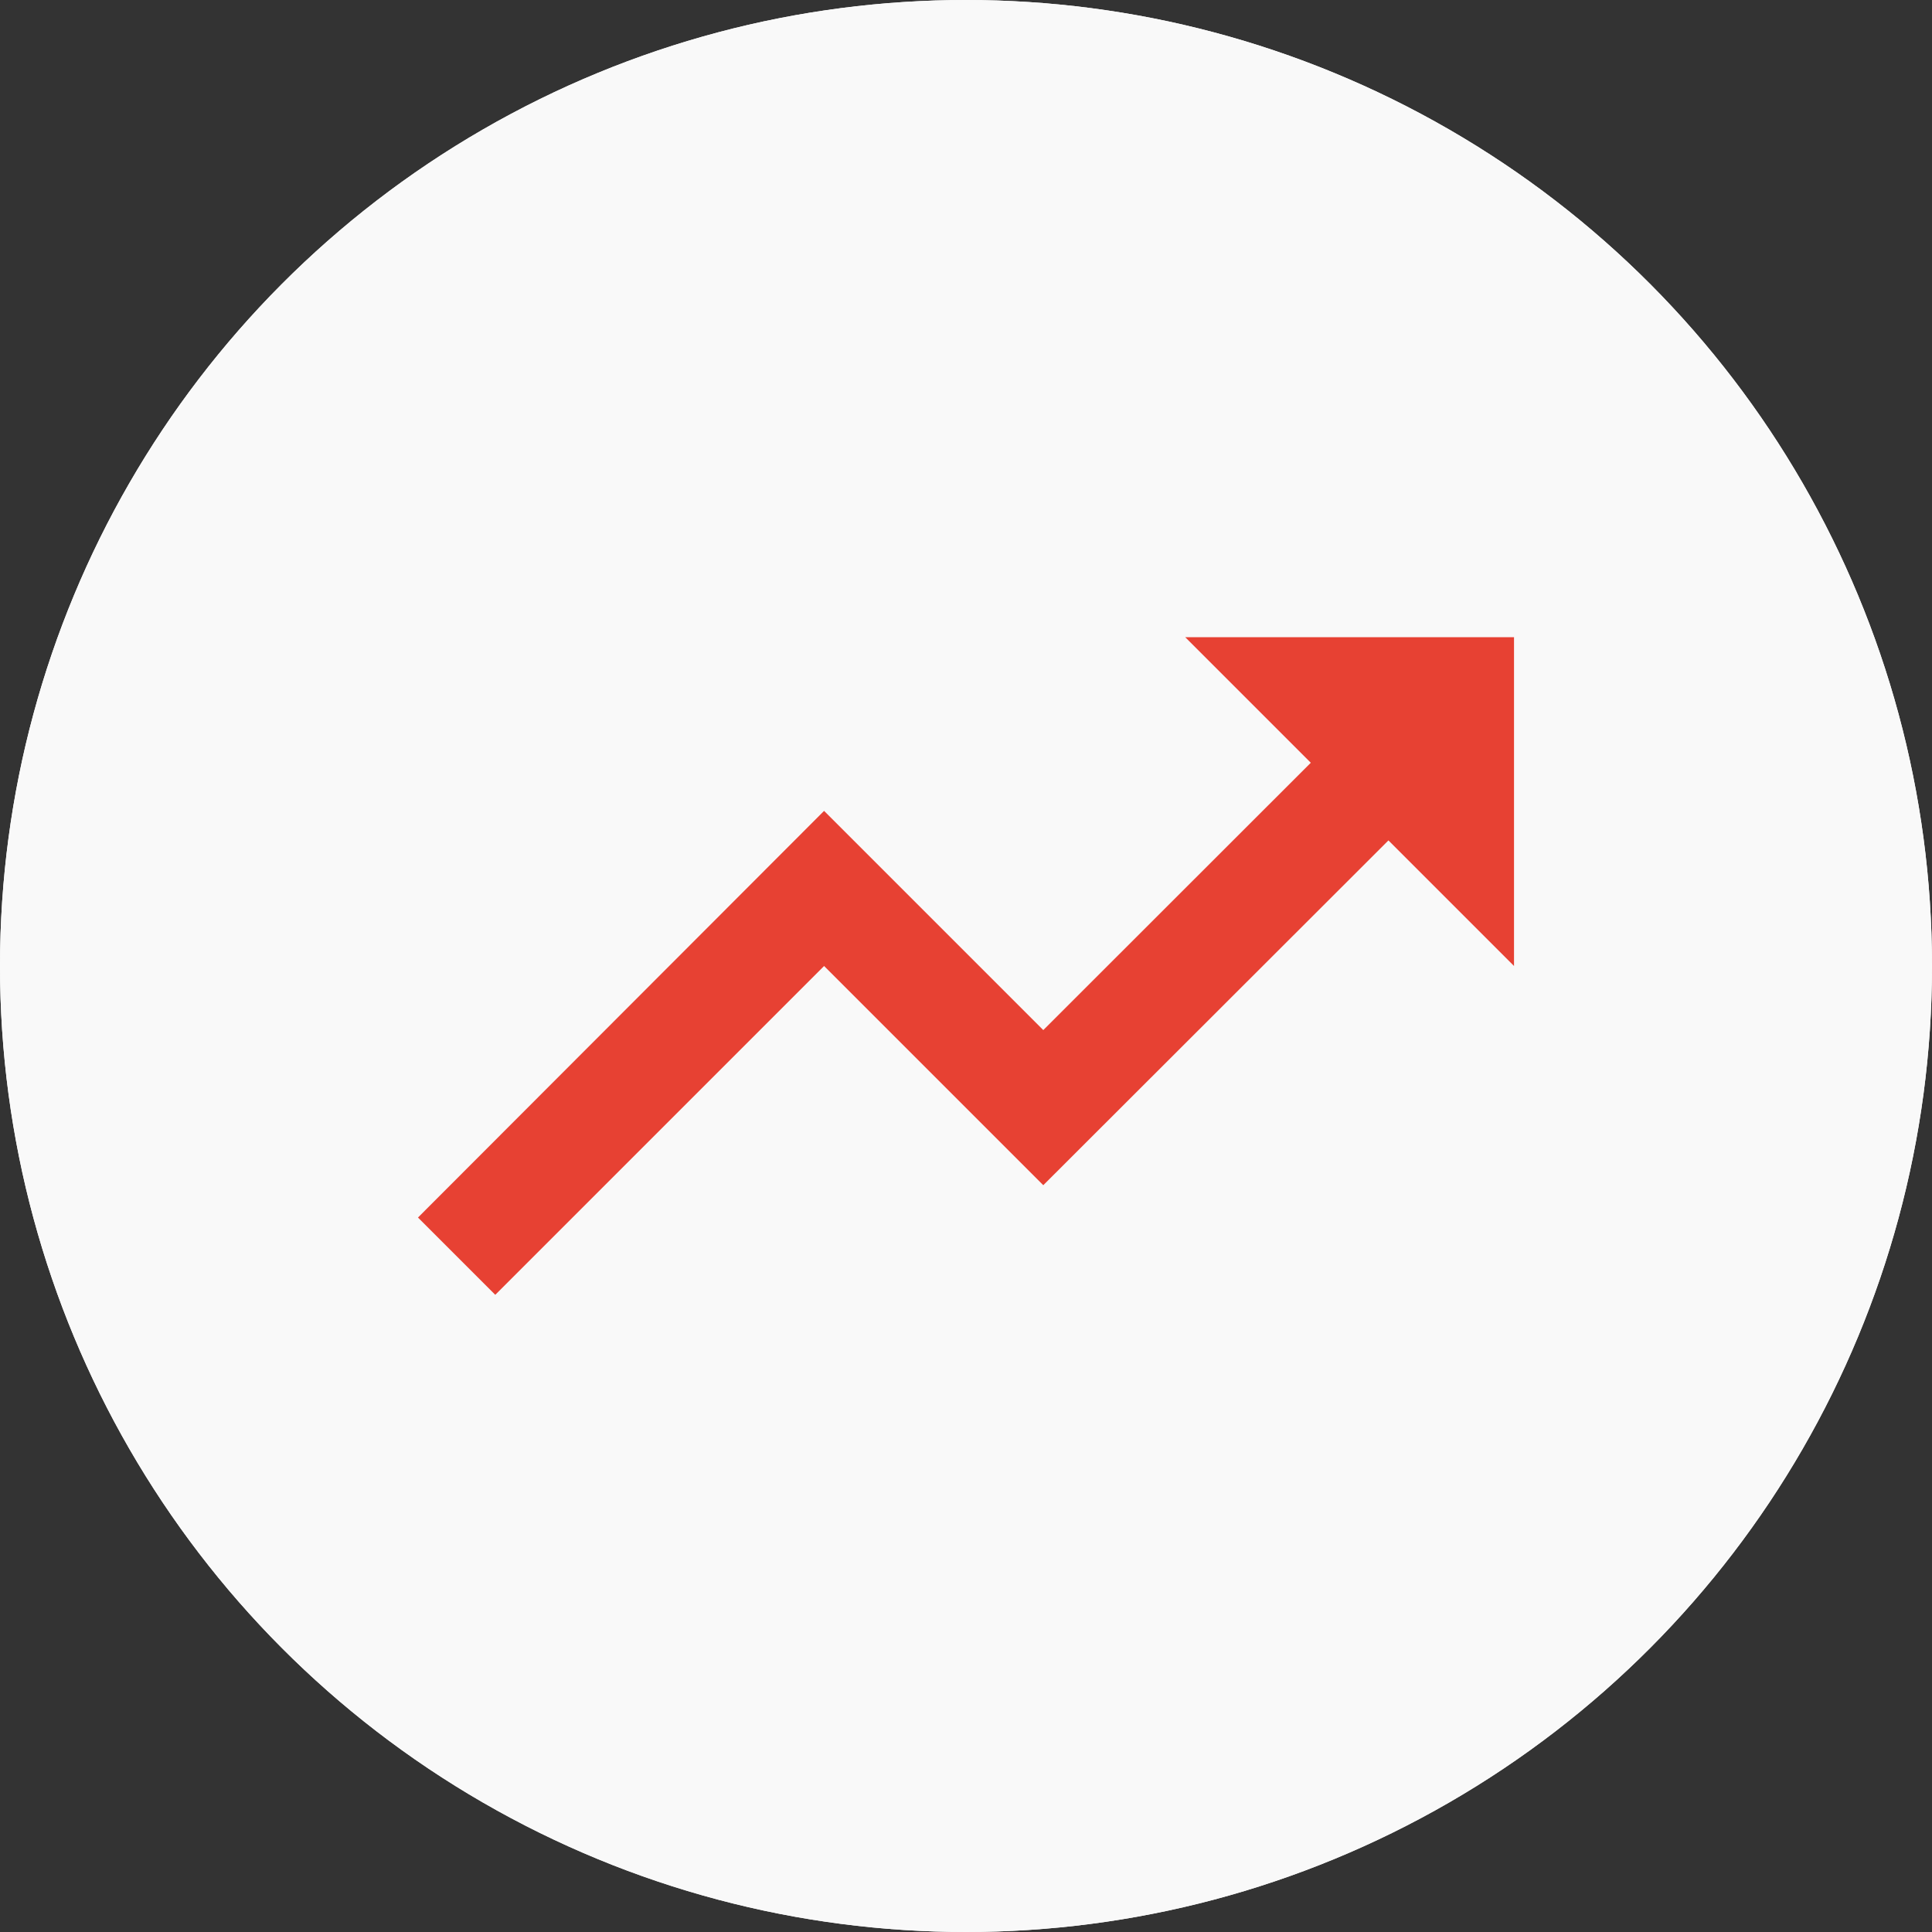 <svg id="Capa_1" data-name="Capa 1" xmlns="http://www.w3.org/2000/svg" viewBox="0 0 104 104"><rect x="0" y="0" width="104" height="104" fill="#333333" stroke="none"/><defs><style>.cls-1{fill:#f9f9f9;}.cls-2{fill:#e74133;}</style></defs><title>Iconos Landing</title><circle class="cls-1" cx="52" cy="52" r="52"/><circle class="cls-1" cx="52" cy="52" r="52"/><path class="cls-2" d="M63.8,34.3l6.76,6.76L56.16,55.45l-11.8-11.8L22.5,65.54l4.16,4.16L44.36,52l11.8,11.8L74.74,45.24,81.5,52V34.3Z"/></svg>